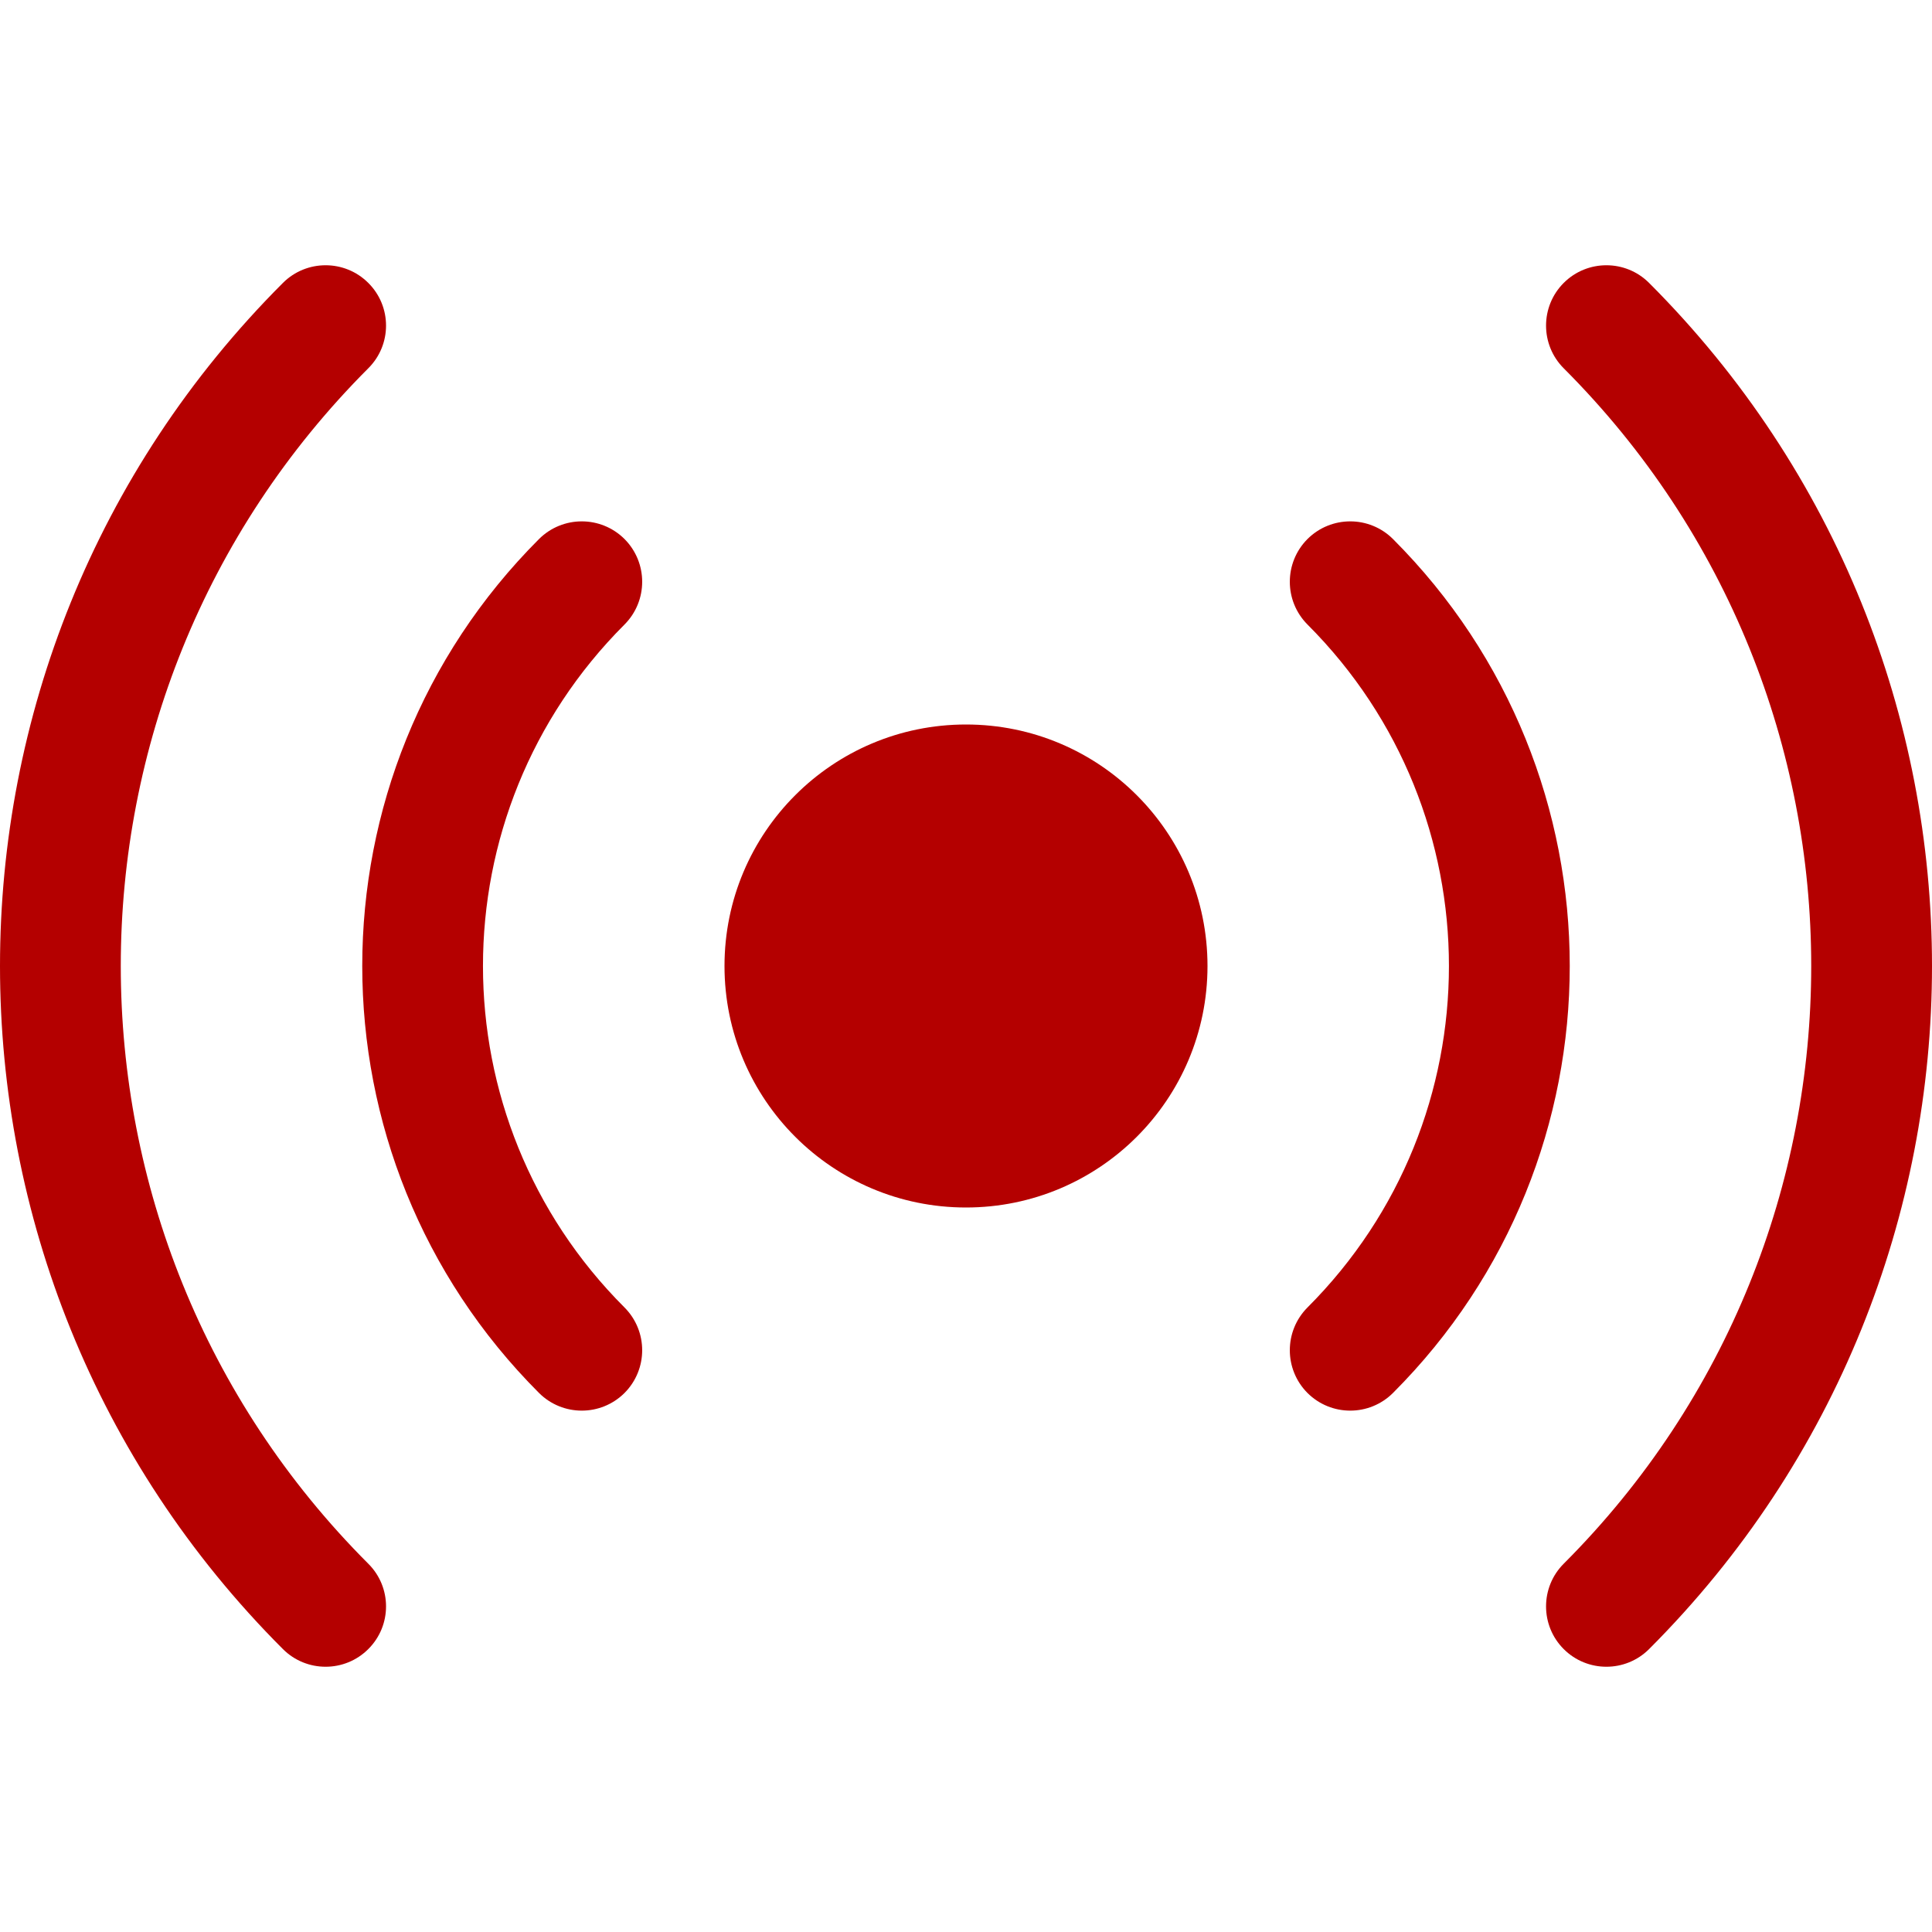 <svg width="16" height="16" viewBox="0 0 16 16" fill="none" xmlns="http://www.w3.org/2000/svg">
<path d="M3.05 3.05C0.317 5.784 0.317 10.216 3.05 12.95C3.246 13.145 3.246 13.462 3.05 13.657C2.855 13.852 2.538 13.852 2.343 13.657C-0.781 10.533 -0.781 5.467 2.343 2.343C2.538 2.148 2.855 2.148 3.05 2.343C3.246 2.538 3.246 2.855 3.05 3.05ZM5.172 5.172C3.609 6.734 3.609 9.266 5.172 10.828C5.367 11.024 5.367 11.34 5.172 11.536C4.976 11.731 4.66 11.731 4.464 11.536C2.512 9.583 2.512 6.417 4.464 4.464C4.66 4.269 4.976 4.269 5.172 4.464C5.367 4.66 5.367 4.976 5.172 5.172ZM10.828 4.464C11.024 4.269 11.34 4.269 11.536 4.464C13.488 6.417 13.488 9.583 11.536 11.536C11.34 11.731 11.024 11.731 10.828 11.536C10.633 11.34 10.633 11.024 10.828 10.828C12.39 9.266 12.39 6.734 10.828 5.172C10.633 4.976 10.633 4.66 10.828 4.464ZM12.95 2.343C13.145 2.148 13.462 2.148 13.657 2.343C16.781 5.467 16.781 10.533 13.657 13.657C13.462 13.852 13.145 13.852 12.95 13.657C12.755 13.462 12.755 13.145 12.95 12.95C15.683 10.216 15.683 5.784 12.95 3.05C12.755 2.855 12.755 2.538 12.95 2.343Z" fill="#B40000"/>
<path d="M10 8C10 9.105 9.105 10 8 10C6.895 10 6 9.105 6 8C6 6.895 6.895 6 8 6C9.105 6 10 6.895 10 8Z" fill="#B40000"/>
</svg>
